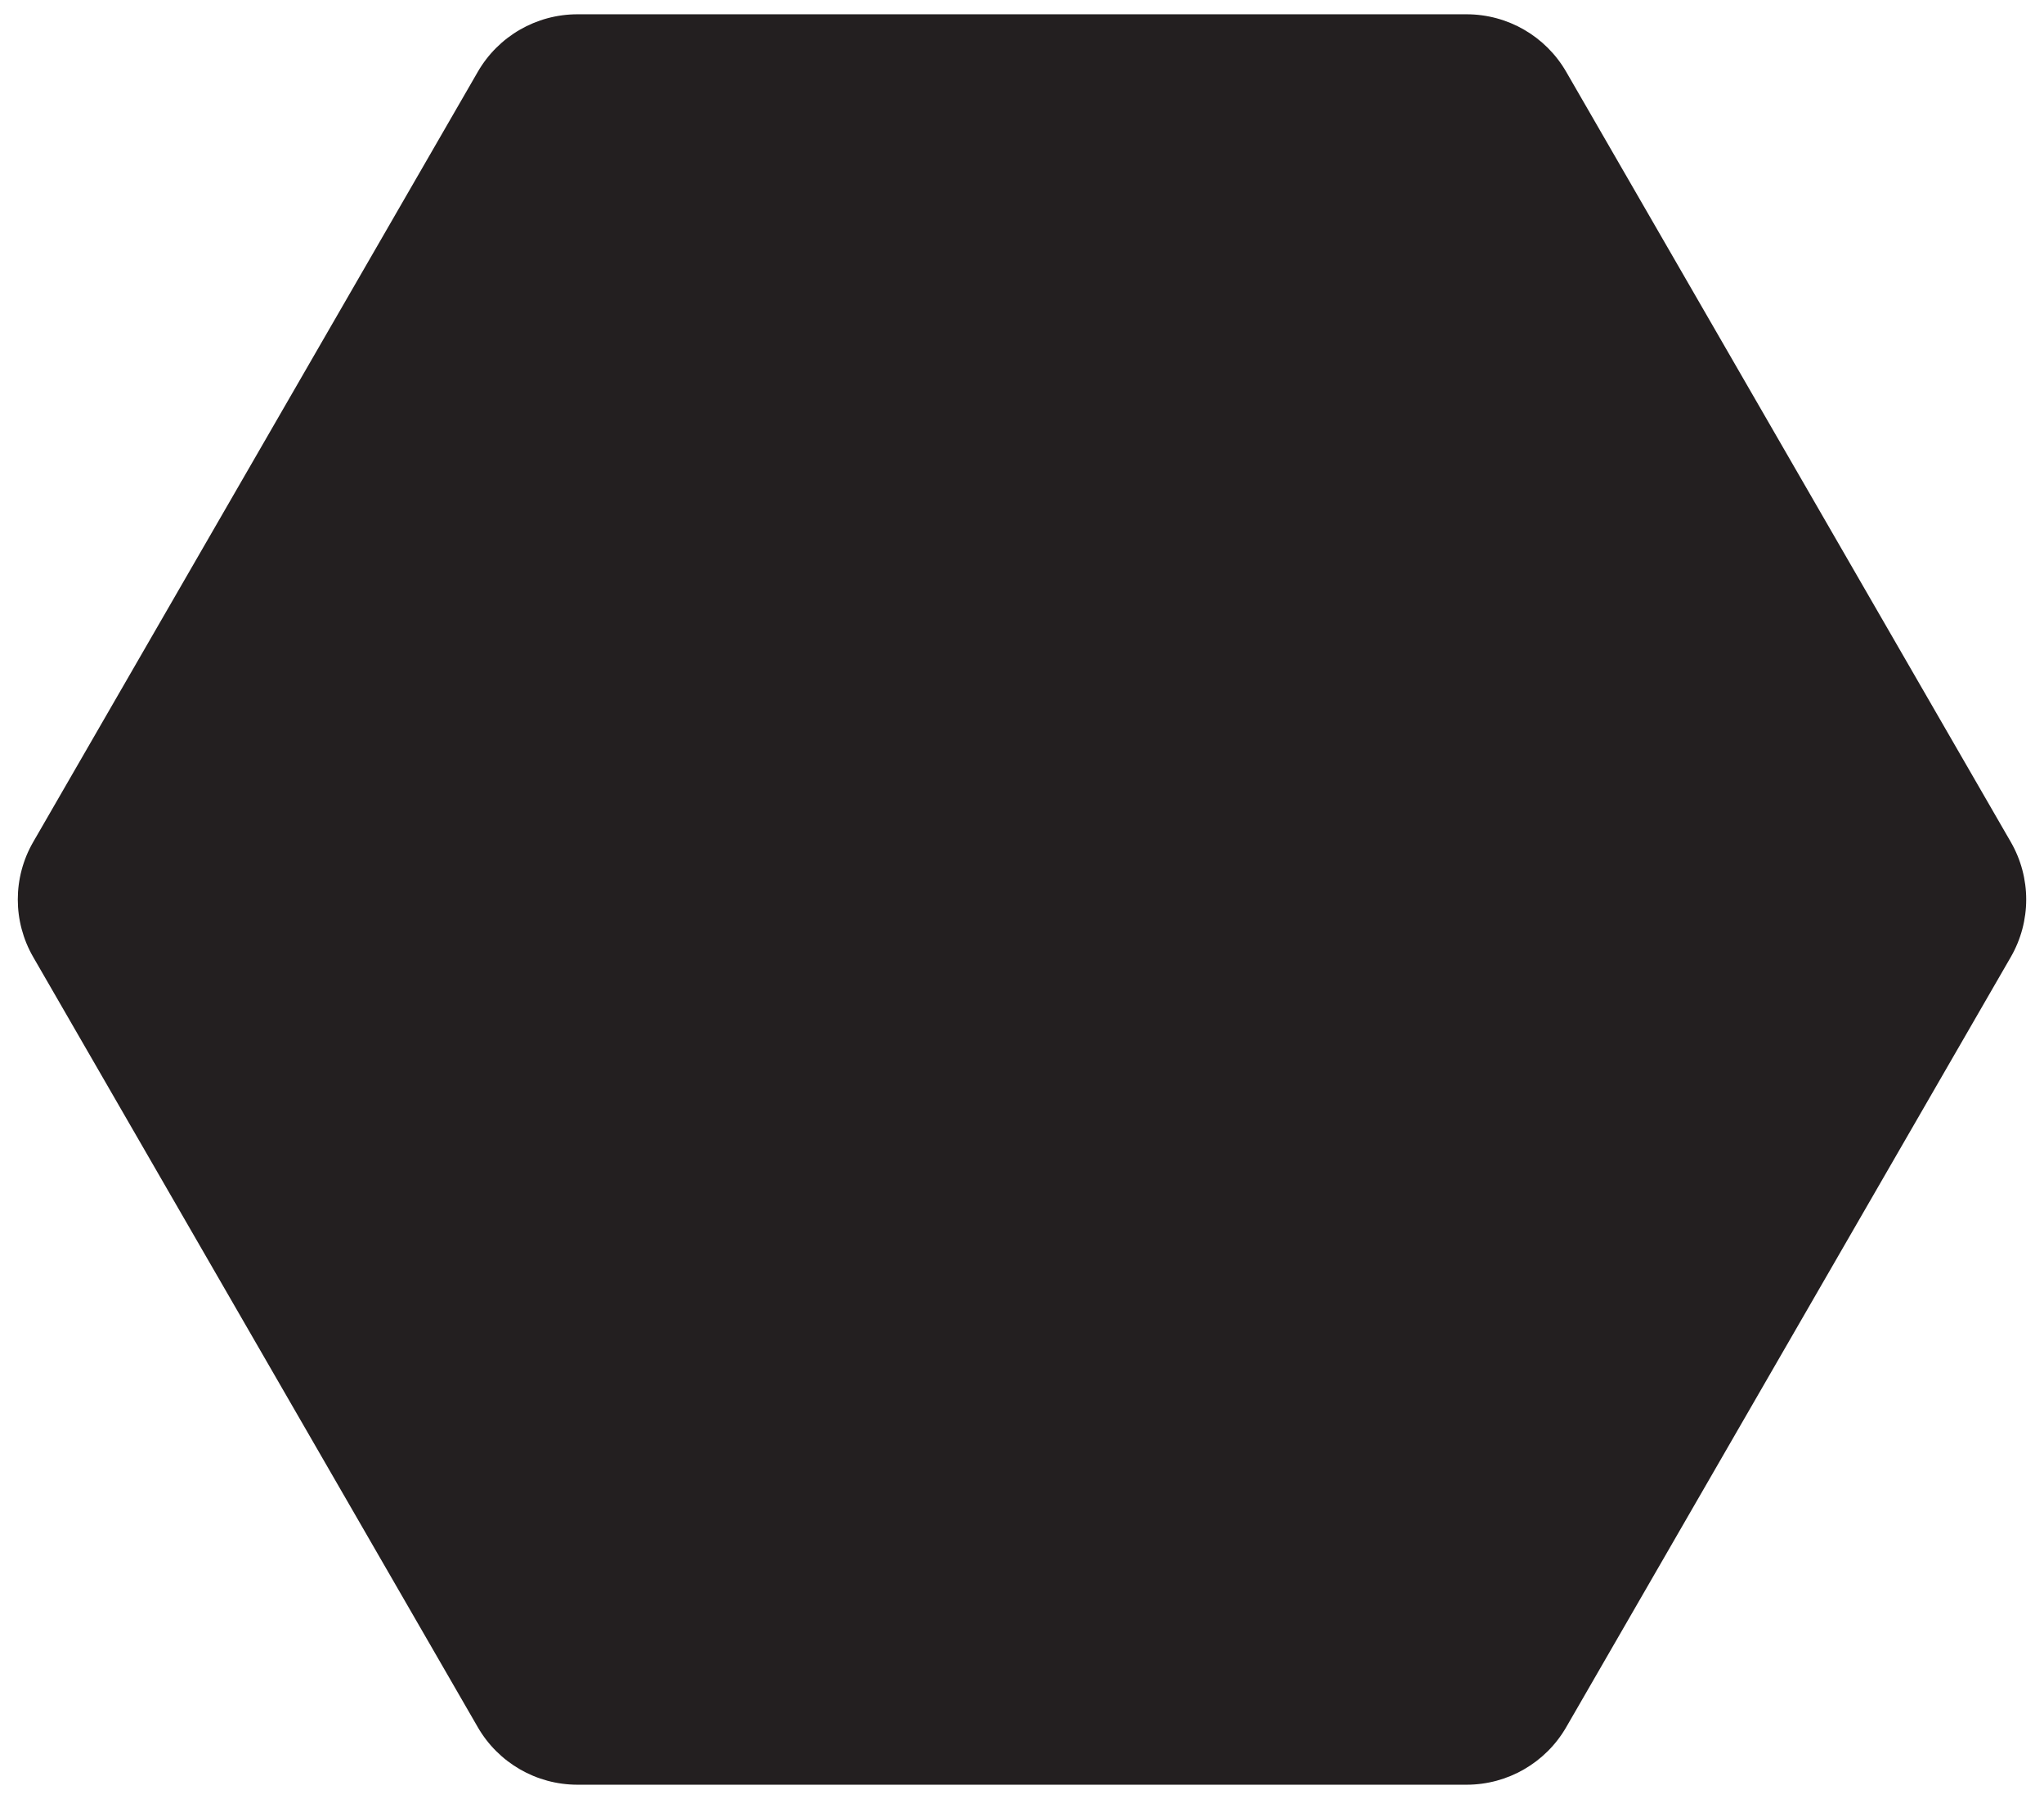 <?xml version="1.0" encoding="utf-8"?>
<!-- Generator: Adobe Illustrator 16.0.0, SVG Export Plug-In . SVG Version: 6.00 Build 0)  -->
<!DOCTYPE svg PUBLIC "-//W3C//DTD SVG 1.1//EN" "http://www.w3.org/Graphics/SVG/1.1/DTD/svg11.dtd">
<svg version="1.1" id="Layer_1" xmlns="http://www.w3.org/2000/svg" xmlns:xlink="http://www.w3.org/1999/xlink" x="0px" y="0px"
	 width="100px" height="88px" viewBox="0 0 100 88" enable-background="new 0 0 100 88" xml:space="preserve">
<g>
	<defs>
		<rect id="SVGID_1_" x="0.871" y="0.698" width="98.258" height="86.603"/>
	</defs>
	<clipPath id="SVGID_2_">
		<use xlink:href="#SVGID_1_"  overflow="visible"/>
	</clipPath>
	<path clip-path="url(#SVGID_2_)" fill="#231F20" d="M23.375,84.487L1.625,46.815c-1.006-1.742-1.006-3.888,0-5.629l21.75-37.672
		c1.006-1.742,2.864-2.815,4.875-2.815h43.5c2.012,0,3.869,1.073,4.875,2.815l21.75,37.672c1.006,1.741,1.006,3.887,0,5.629
		l-21.75,37.672c-1.006,1.742-2.863,2.814-4.875,2.814h-43.5C26.239,87.301,24.381,86.229,23.375,84.487"/>
</g>
</svg>
